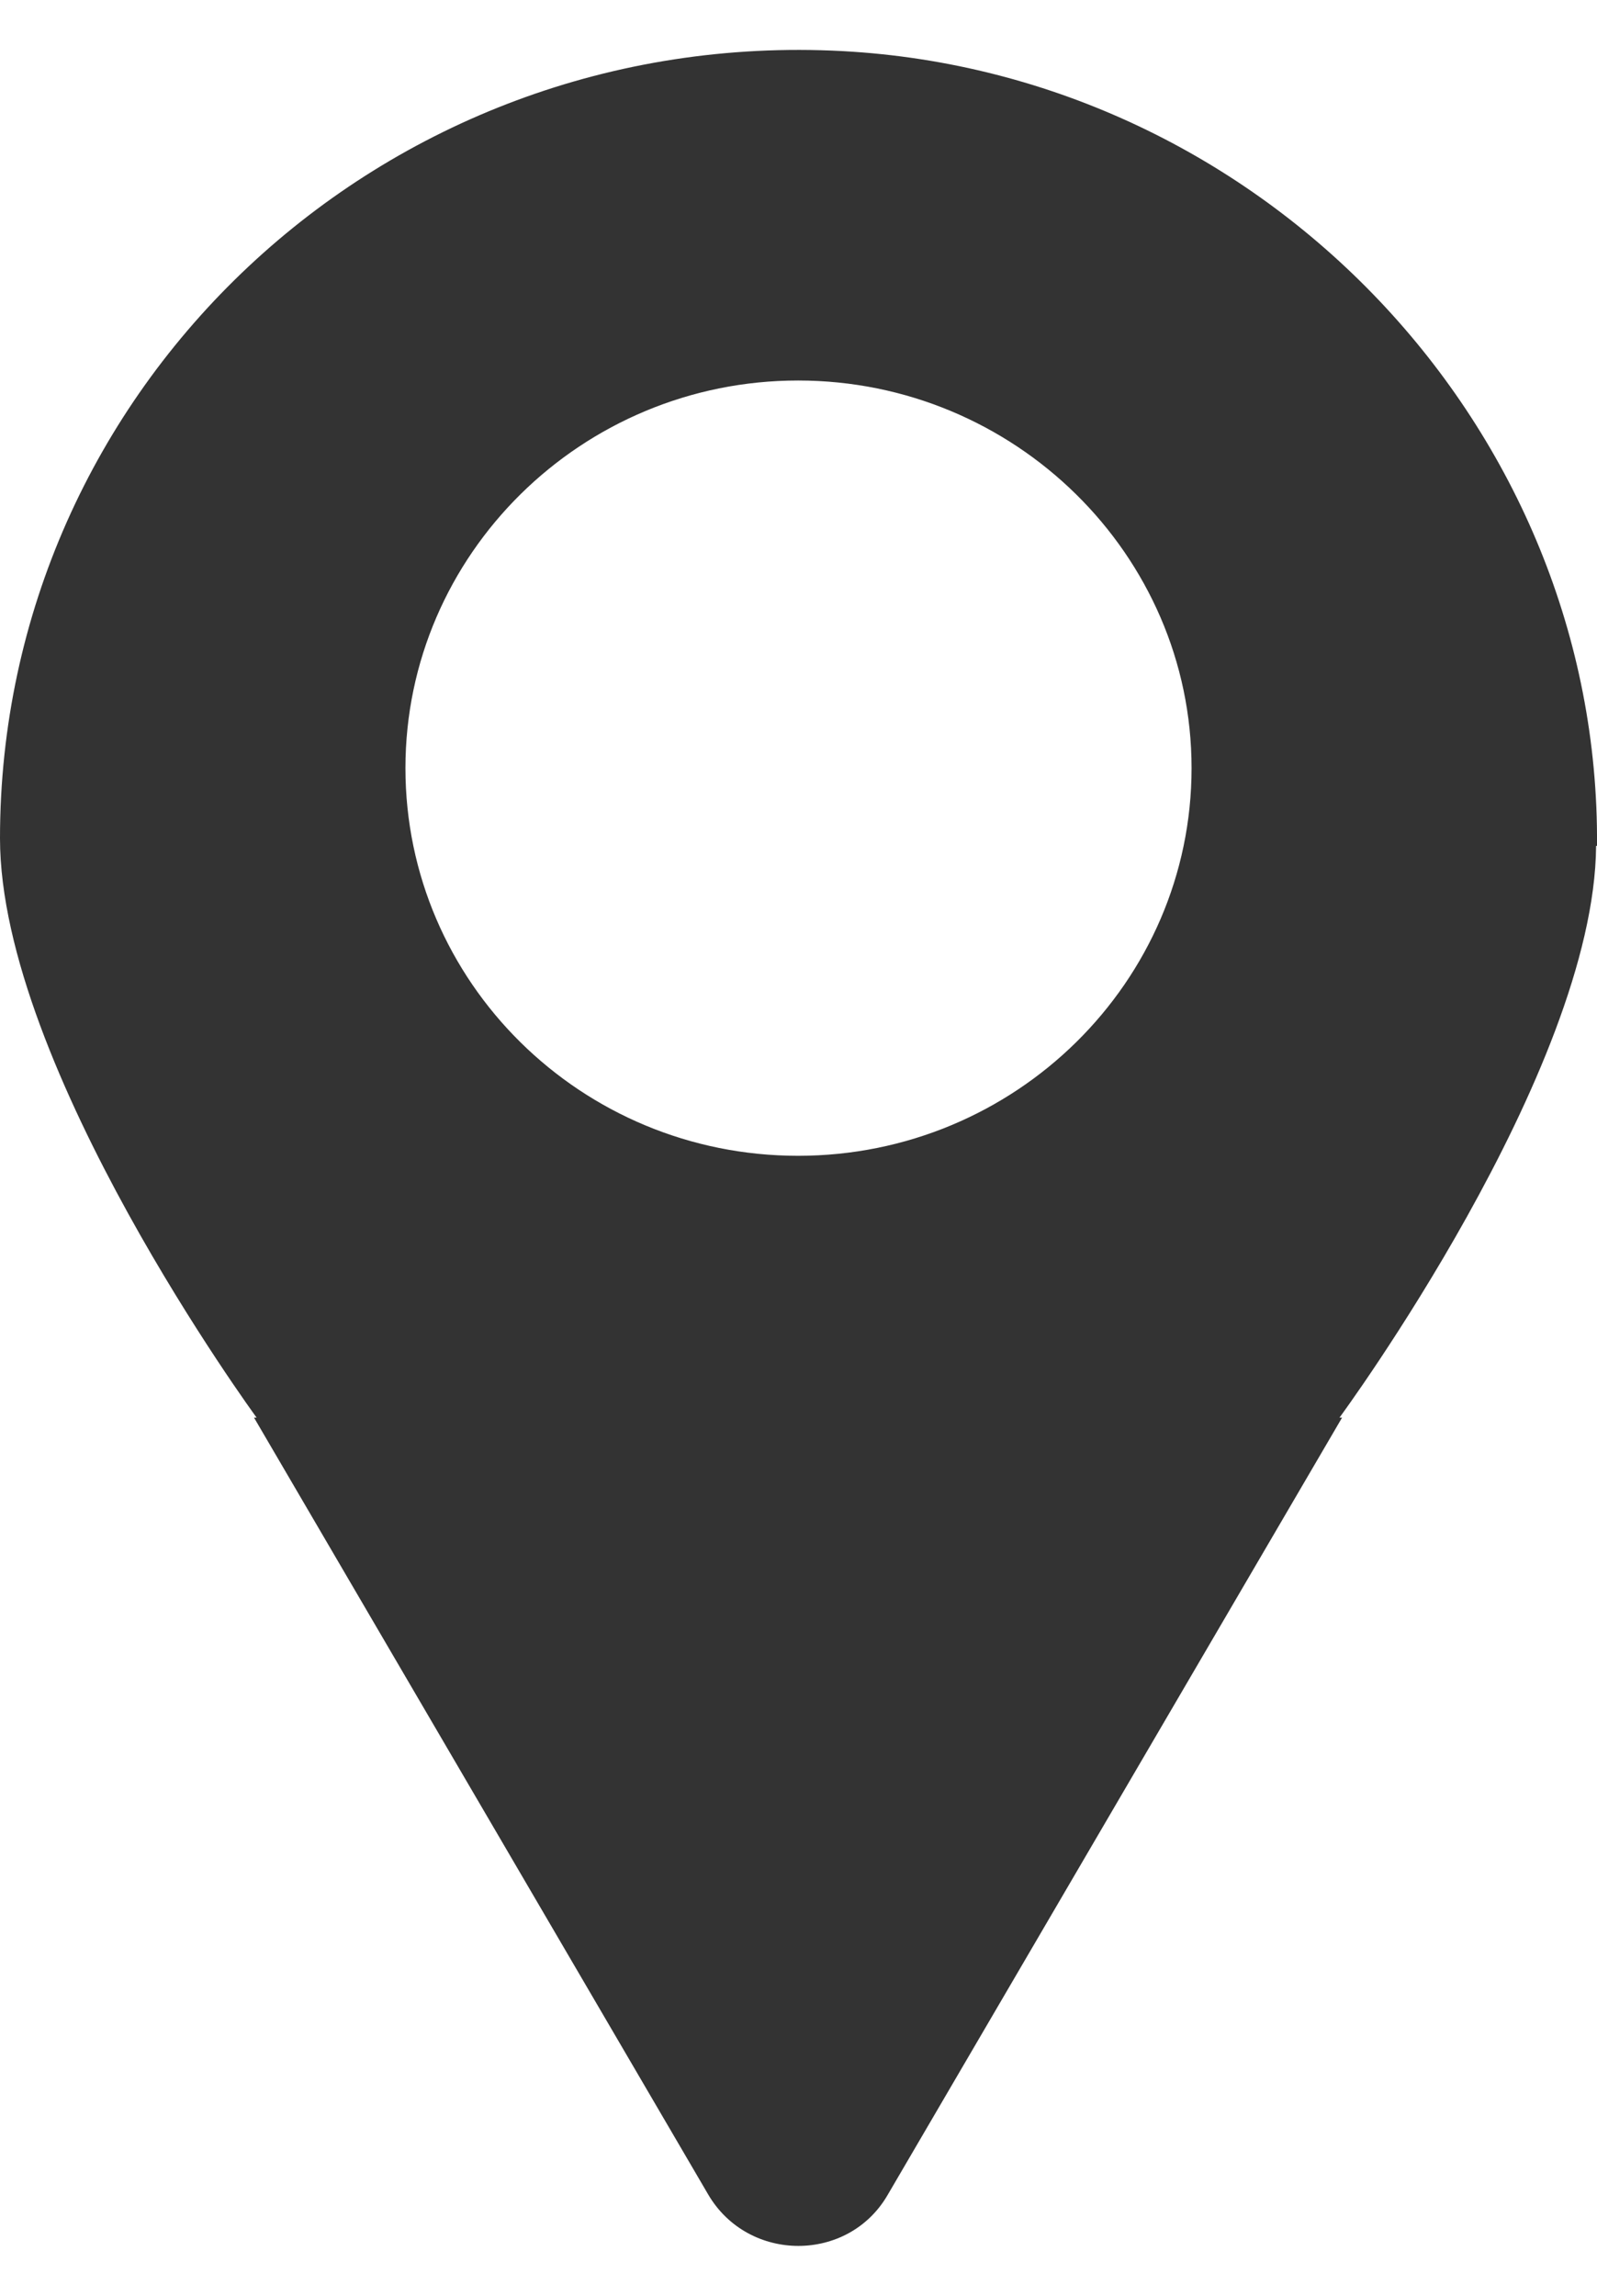<svg xmlns="http://www.w3.org/2000/svg" width="16" height="23" viewBox="0 0 16 23" fill="none"><path d="M16 8.474C16.034 4.294 12.666 0.74 8.441 0.512C3.822 0.266 0 3.888 0 8.398C0 10.691 2.571 14.202 2.571 14.202H2.545L7.096 21.986C7.499 22.671 8.501 22.671 8.895 21.986L13.446 14.202H13.42C13.42 14.202 15.974 10.733 15.991 8.474H16ZM7.996 11.579C5.819 11.579 4.062 9.836 4.062 7.695C4.062 5.555 5.827 3.812 7.996 3.812C10.164 3.812 11.938 5.555 11.938 7.695C11.938 9.836 10.172 11.579 7.996 11.579Z" fill="#333333"></path></svg>